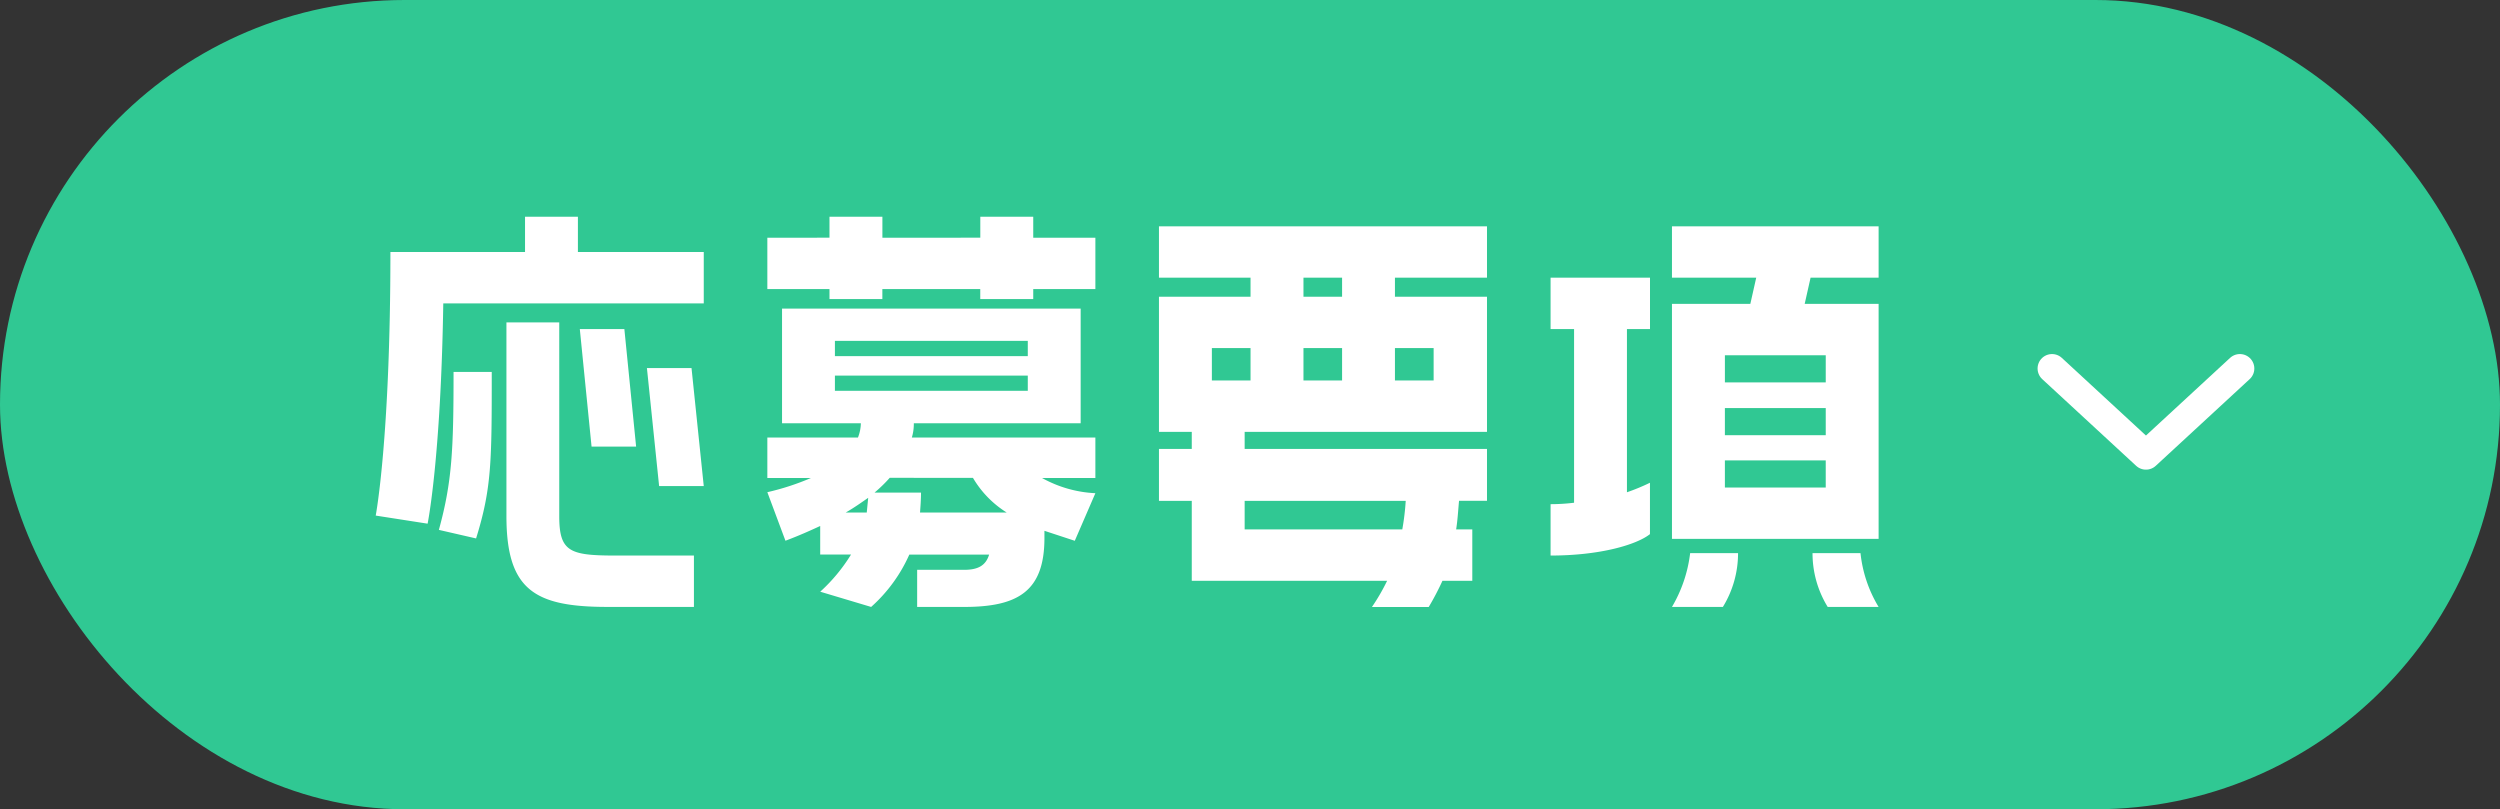 <svg id="コンポーネント_105_1" data-name="コンポーネント 105 – 1" xmlns="http://www.w3.org/2000/svg" width="173" height="56" viewBox="0 0 173 56">
  <rect x="0" y="0" width="173" height="56" fill="#333333" stroke="none"/>
  <rect id="長方形_1097" data-name="長方形 1097" width="173" height="56" rx="28" fill="#30c893"/>
  <path id="パス_7261" data-name="パス 7261" d="M12.932-30.16v2.437H3.616C3.616-14.816,2.6-9.482,2.6-9.482l3.591.56S7.106-13.4,7.275-24.167H25.3v-3.556H16.591V-30.16ZM15.3-22.85H11.645v13.4c0,5.137,1.965,6.289,7.012,6.289H24.62V-6.716H19.2c-3.184,0-3.9-.263-3.9-2.733Zm1.423.461.813,8.133h3.083l-.813-8.133Zm5.488,10.866H25.3l-.847-8.166H21.367ZM9.545-7.9c1.084-3.49,1.084-5.334,1.084-11.524H7.986c0,5.367-.1,7.606-1.016,10.932ZM44.437-30.16v1.449H37.662V-30.16H34v1.449H29.7v3.556H34v.691h3.659v-.691h6.775v.691H48.1v-.691h4.3v-3.556H48.1V-30.16Zm6.945,14.29v-7.935H30.717v7.935h5.454a2.848,2.848,0,0,1-.2.988H29.7v2.8h3.015A17.642,17.642,0,0,1,29.7-11.1l1.253,3.359c.881-.329,1.694-.691,2.405-1.021v1.976h2.134A11.907,11.907,0,0,1,33.36-4.214L36.883-3.16a10.633,10.633,0,0,0,2.642-3.622h5.522c-.237.79-.813,1.054-1.728,1.054H40.067V-3.16h3.252c3.726,0,5.556-1.087,5.556-4.774v-.494l2.1.691L52.4-11.03a8.385,8.385,0,0,1-3.693-1.054H52.4v-2.8h-12.7a3.31,3.31,0,0,0,.136-.988Zm-3.659-5.7v1.054H34.376v-1.054Zm-13.347,2.4H47.723v1.054H34.376Zm9.553,7.079a7.036,7.036,0,0,0,2.337,2.4h-6c.034-.461.068-.922.068-1.383H37.12a10.1,10.1,0,0,0,1.05-1.021Zm-8.808,2.4c.576-.329,1.084-.691,1.558-1.021l-.1,1.021ZM63.137-25.945v1.317H56.8v9.351h2.27v1.185H56.8V-10.5h2.27v5.532H72.588a14.006,14.006,0,0,1-1.05,1.811h3.93a18.634,18.634,0,0,0,.949-1.811h2.066V-8.527H77.365c.1-.626.135-1.251.2-1.976H79.5v-3.589H62.73v-1.185H79.5v-9.351H73.13v-1.317H79.5V-29.5H56.8v3.556Zm6.335,0v1.317H66.8v-1.317Zm-9.011,7.112v-2.239h2.676v2.239Zm9.011-2.239v2.239H66.8v-2.239Zm6.335,0v2.239H73.13v-2.239ZM73.876-10.5a17.574,17.574,0,0,1-.237,1.976H62.73V-10.5ZM98.131-25.945l-.407,1.811H92.3V-7.869h14.3V-24.134h-5.115l.407-1.811H106.6V-29.5H92.3v3.556ZM83.9-6.716c3.455,0,5.962-.757,6.877-1.482v-3.556a14.282,14.282,0,0,1-1.592.659V-22.389H90.78v-3.556H83.9v3.556h1.626v12.018a13.47,13.47,0,0,1-1.626.1ZM102.941-18.7H95.963v-1.877h6.979Zm-6.979,3.655v-1.877h6.979v1.877Zm0,3.622V-13.3h6.979v1.877ZM93.558-6.881A9.566,9.566,0,0,1,92.3-3.16h3.523a7.082,7.082,0,0,0,1.05-3.721Zm8.469,0a7.082,7.082,0,0,0,1.05,3.721H106.6a8.991,8.991,0,0,1-1.253-3.721Z" transform="translate(23.4 45.16)" fill="#fff"/>
  <path id="パス_8724" data-name="パス 8724" d="M242.321,26.153l6.5,6,6.5-6" transform="translate(-100.321 -0.653)" fill="none" stroke="#fff" stroke-linecap="round" stroke-linejoin="round" stroke-width="2"/>
</svg>
